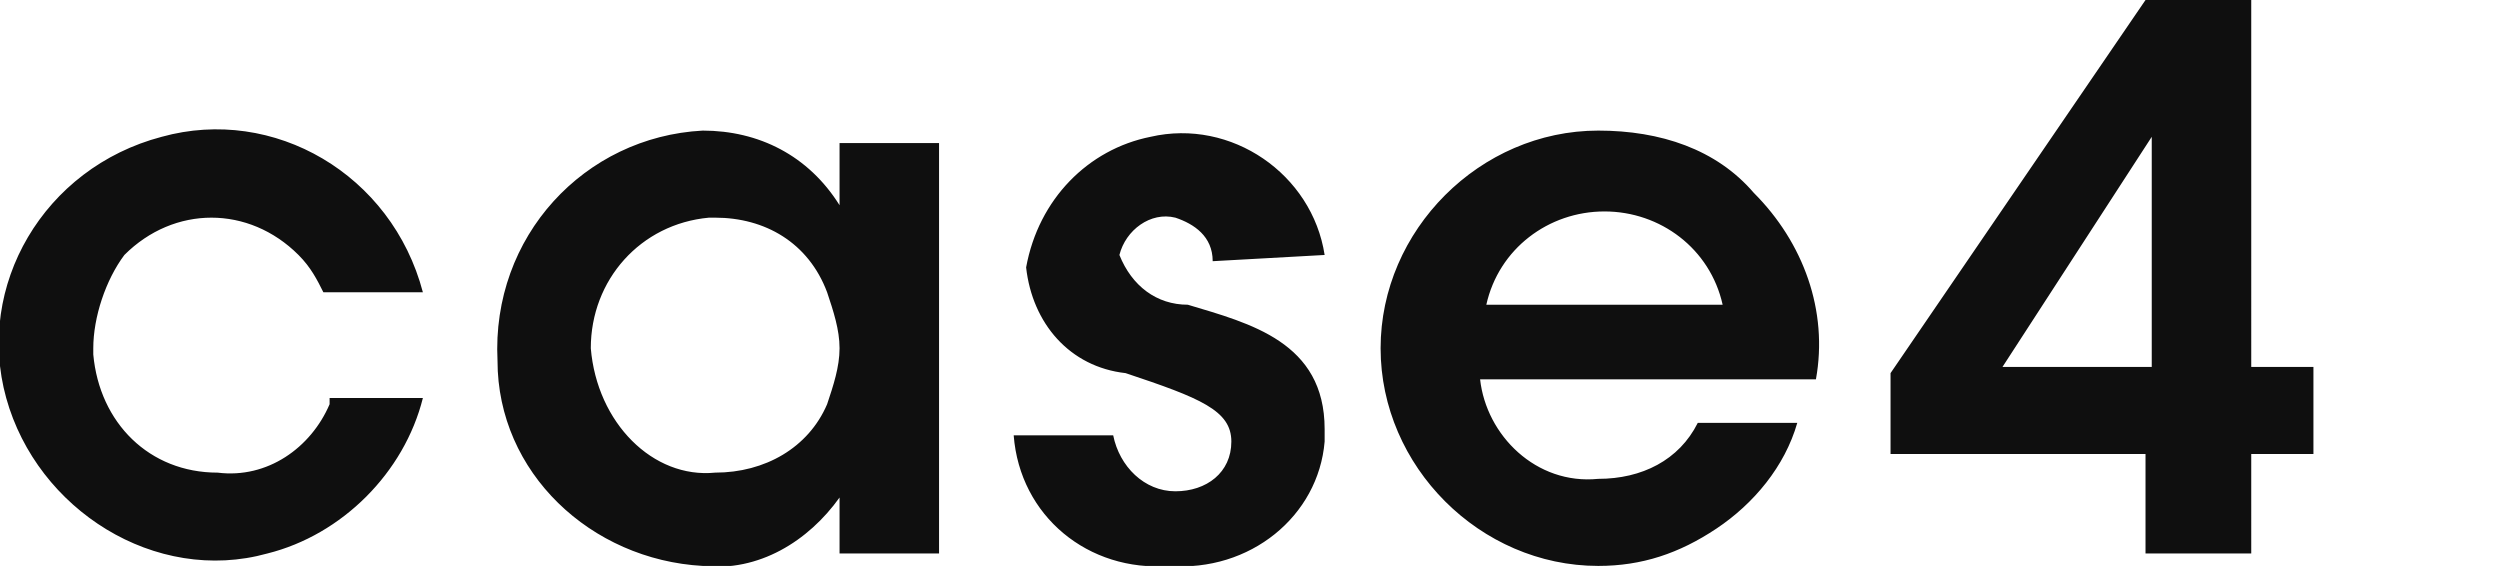 <svg version="1.1" id="レイヤー_1" xmlns="http://www.w3.org/2000/svg" x="0" y="0" viewBox="0 0 40.2 9.1" xml:space="preserve"><path id="page-nav04.svg" d="M5.3 6.5c-.3.7-1 1.2-1.8 1.1-1.1 0-1.9-.8-2-1.9v-.1c0-.5.2-1.1.5-1.5.8-.8 2-.8 2.8 0 .2.2.3.4.4.6h1.6c-.5-1.9-2.4-3-4.2-2.5-1.9.5-3 2.4-2.5 4.2s2.4 3 4.2 2.5c1.2-.3 2.2-1.3 2.5-2.5H5.3v.1zm9.8-4.2h-1.6v1c-.5-.8-1.3-1.2-2.2-1.2-1.9.1-3.4 1.7-3.3 3.7C8 7.6 9.5 9 11.3 9.1c.9.1 1.7-.4 2.2-1.1v.9h1.6V2.3zM9.5 5.6c0-1.1.8-2 1.9-2.1h.1c.8 0 1.5.4 1.8 1.2.1.3.2.6.2.9s-.1.6-.2.9c-.3.7-1 1.1-1.8 1.1-1 .1-1.9-.8-2-2 0 .1 0 0 0 0zm11.8-1.5c-.2-1.3-1.5-2.2-2.8-1.9-1 .2-1.8 1-2 2.1.1.9.7 1.6 1.6 1.7 1.2.4 1.7.6 1.7 1.1s-.4.8-.9.8-.9-.4-1-.9h-1.6c.1 1.3 1.2 2.2 2.5 2.1 1.3.1 2.4-.8 2.5-2v-.2c0-1.4-1.2-1.7-2.2-2-.5 0-.9-.3-1.1-.8.1-.4.5-.7.9-.6.3.1.6.3.6.7l1.8-.1zm7.9 2c.2-1.1-.2-2.2-1-3-.6-.7-1.5-1-2.5-1-1.9 0-3.5 1.6-3.5 3.5s1.6 3.5 3.5 3.5c.7 0 1.3-.2 1.9-.6.6-.4 1.1-1 1.3-1.7h-1.6c-.3.6-.9.9-1.6.9-1 .1-1.8-.7-1.9-1.6h5.4zm-5.3-1.2c.2-.9 1-1.5 1.9-1.5s1.7.6 1.9 1.5h-3.8zm10.6 4h1.7V7.3h1V5.9h-1V0h-1.7l-4.1 6v1.3h4.1v1.6zm-2.3-3l2.4-3.7v3.7h-2.4z" fill-rule="evenodd" clip-rule="evenodd" fill="#0f0f0f"/></svg>